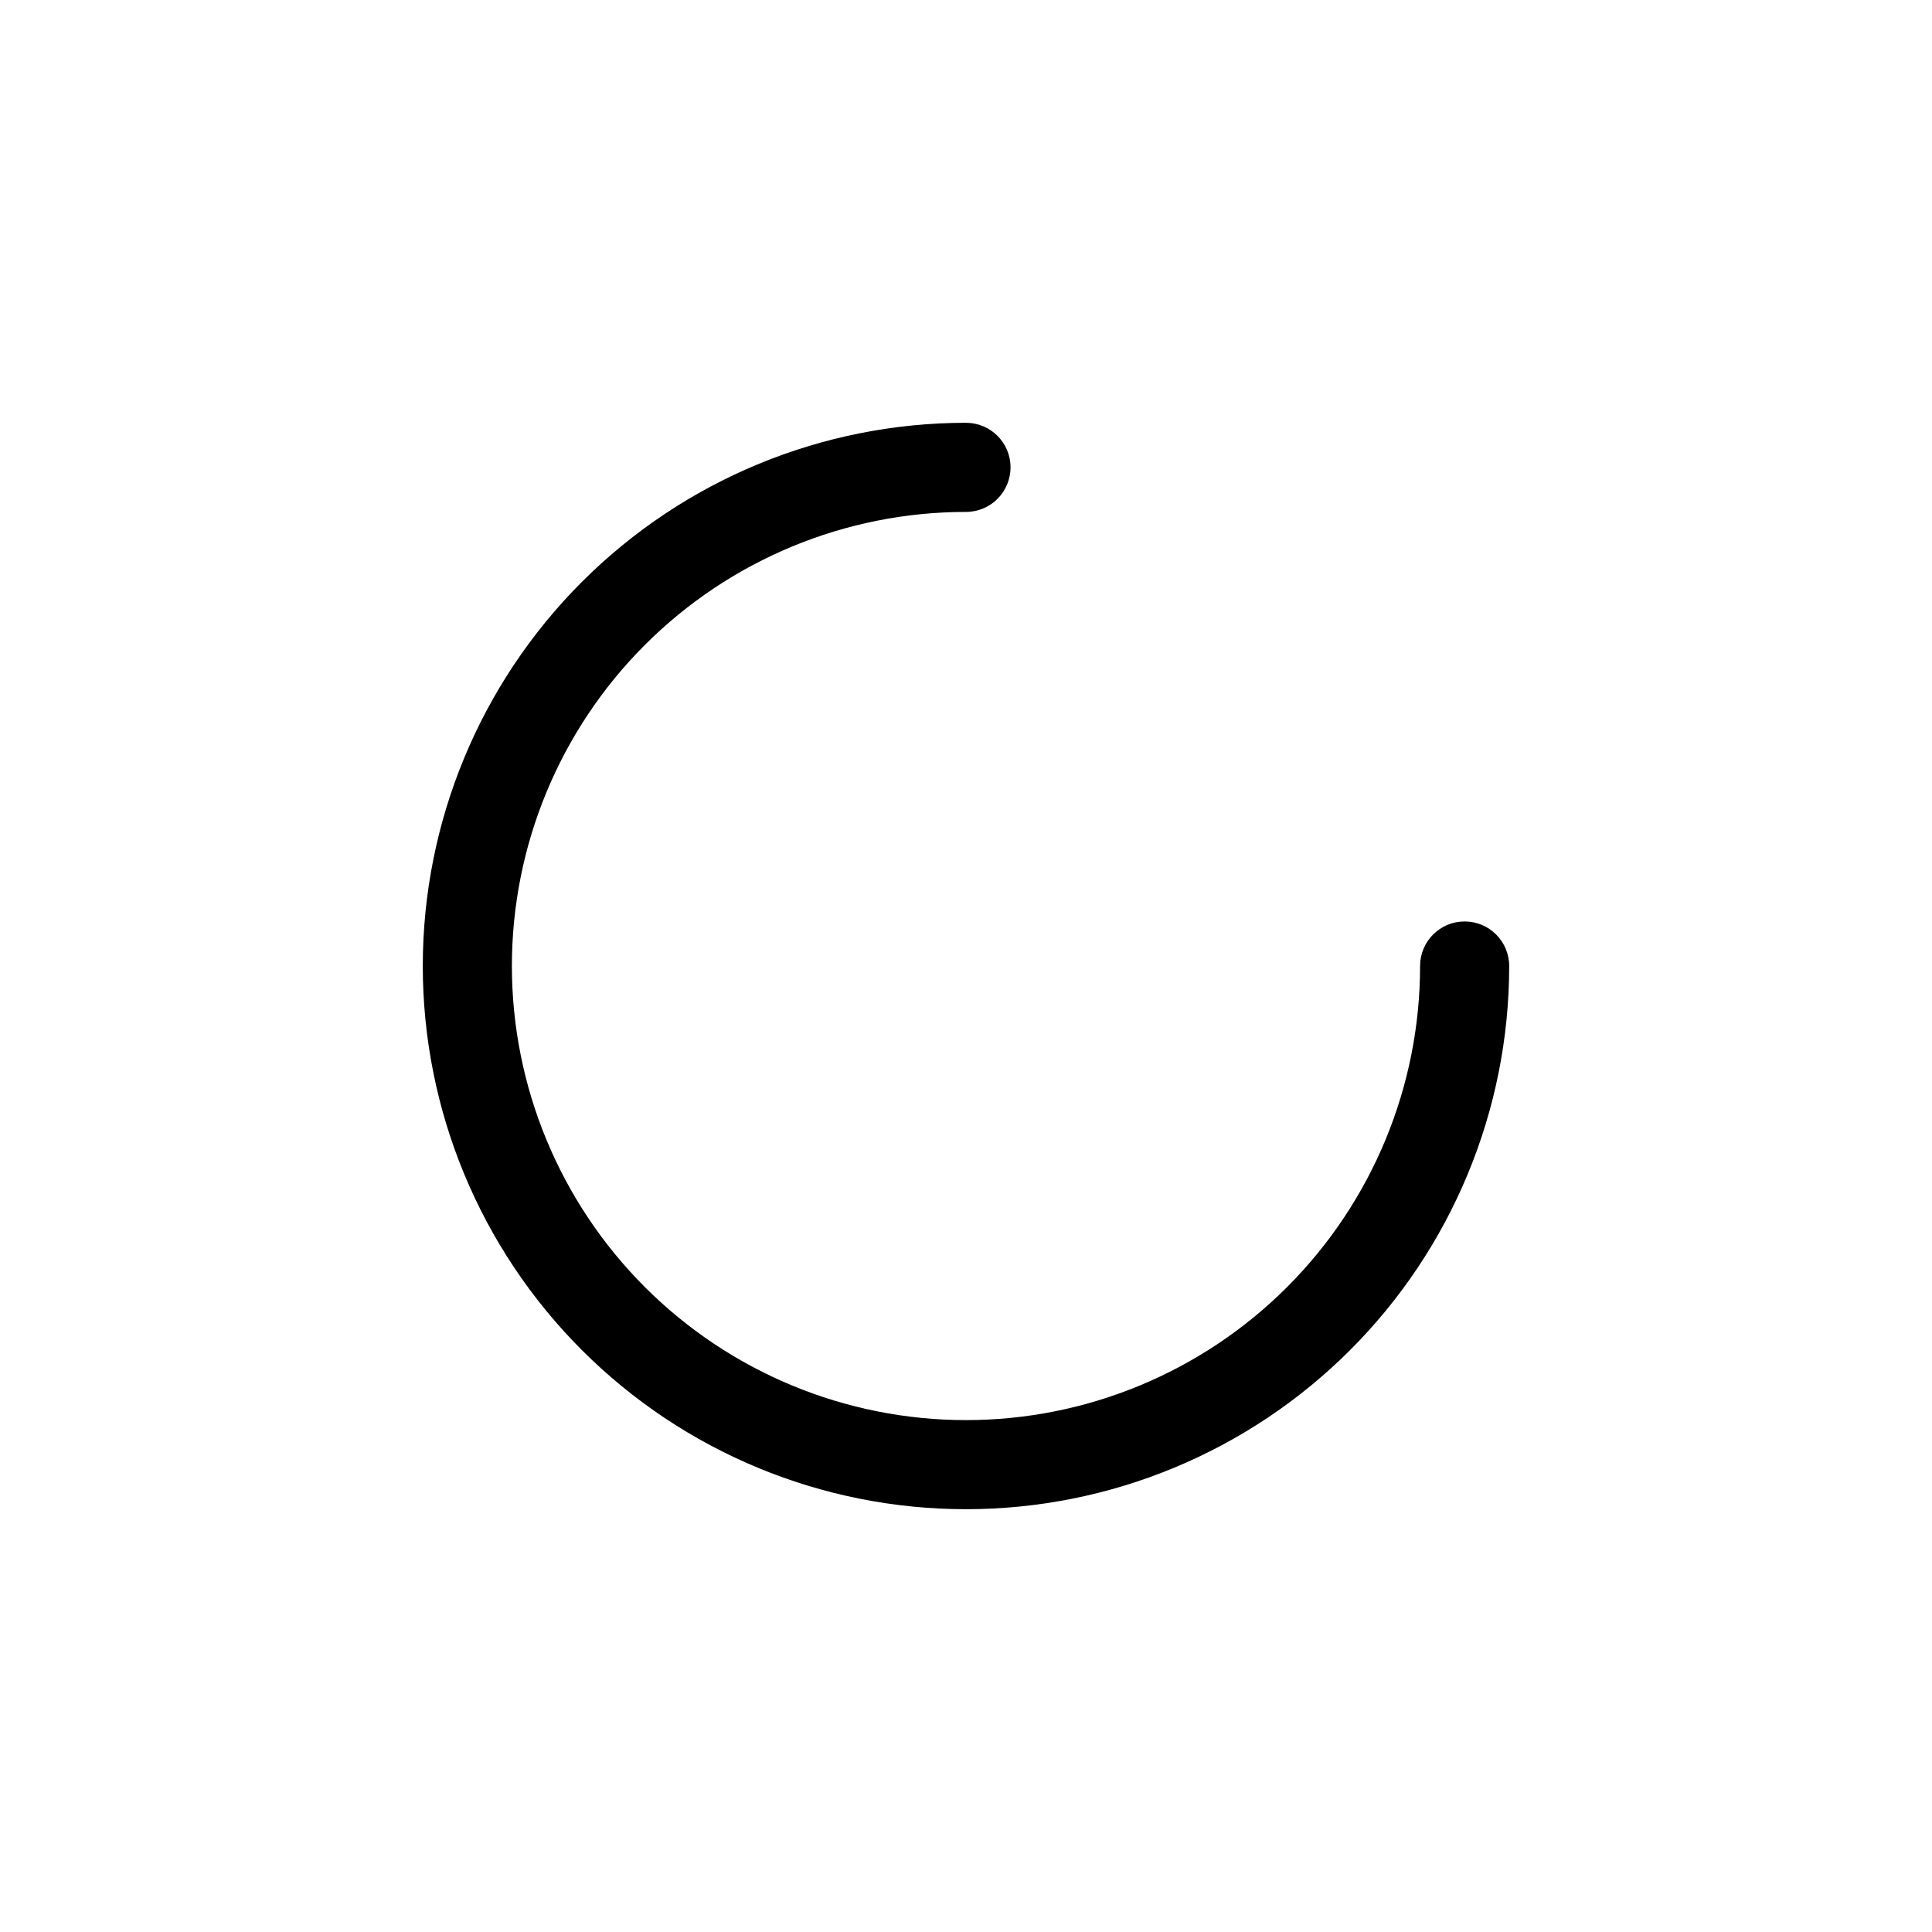<?xml version="1.0" encoding="UTF-8"?>
<!-- Uploaded to: ICON Repo, www.svgrepo.com, Generator: ICON Repo Mixer Tools -->
<svg fill="#000000" width="800px" height="800px" version="1.1" viewBox="144 144 512 512" xmlns="http://www.w3.org/2000/svg">
 <path d="m543.95 400c0 38.18-15.164 74.793-42.164 101.79-26.996 27-63.609 42.164-101.79 42.164s-74.797-15.164-101.79-42.164c-26.996-26.996-42.164-63.609-42.164-101.79s15.168-74.797 42.164-101.79c26.996-26.996 63.613-42.164 101.79-42.164 6.519 0 11.805 5.285 11.805 11.809 0 6.519-5.285 11.809-11.805 11.809-31.918 0-62.527 12.676-85.094 35.246-22.57 22.566-35.246 53.176-35.246 85.094 0 31.914 12.676 62.523 35.246 85.09 22.566 22.57 53.176 35.25 85.094 35.25 31.914 0 62.523-12.68 85.09-35.25 22.57-22.566 35.25-53.176 35.25-85.09 0-6.523 5.285-11.809 11.805-11.809 6.523 0 11.809 5.285 11.809 11.809z"/>
</svg>